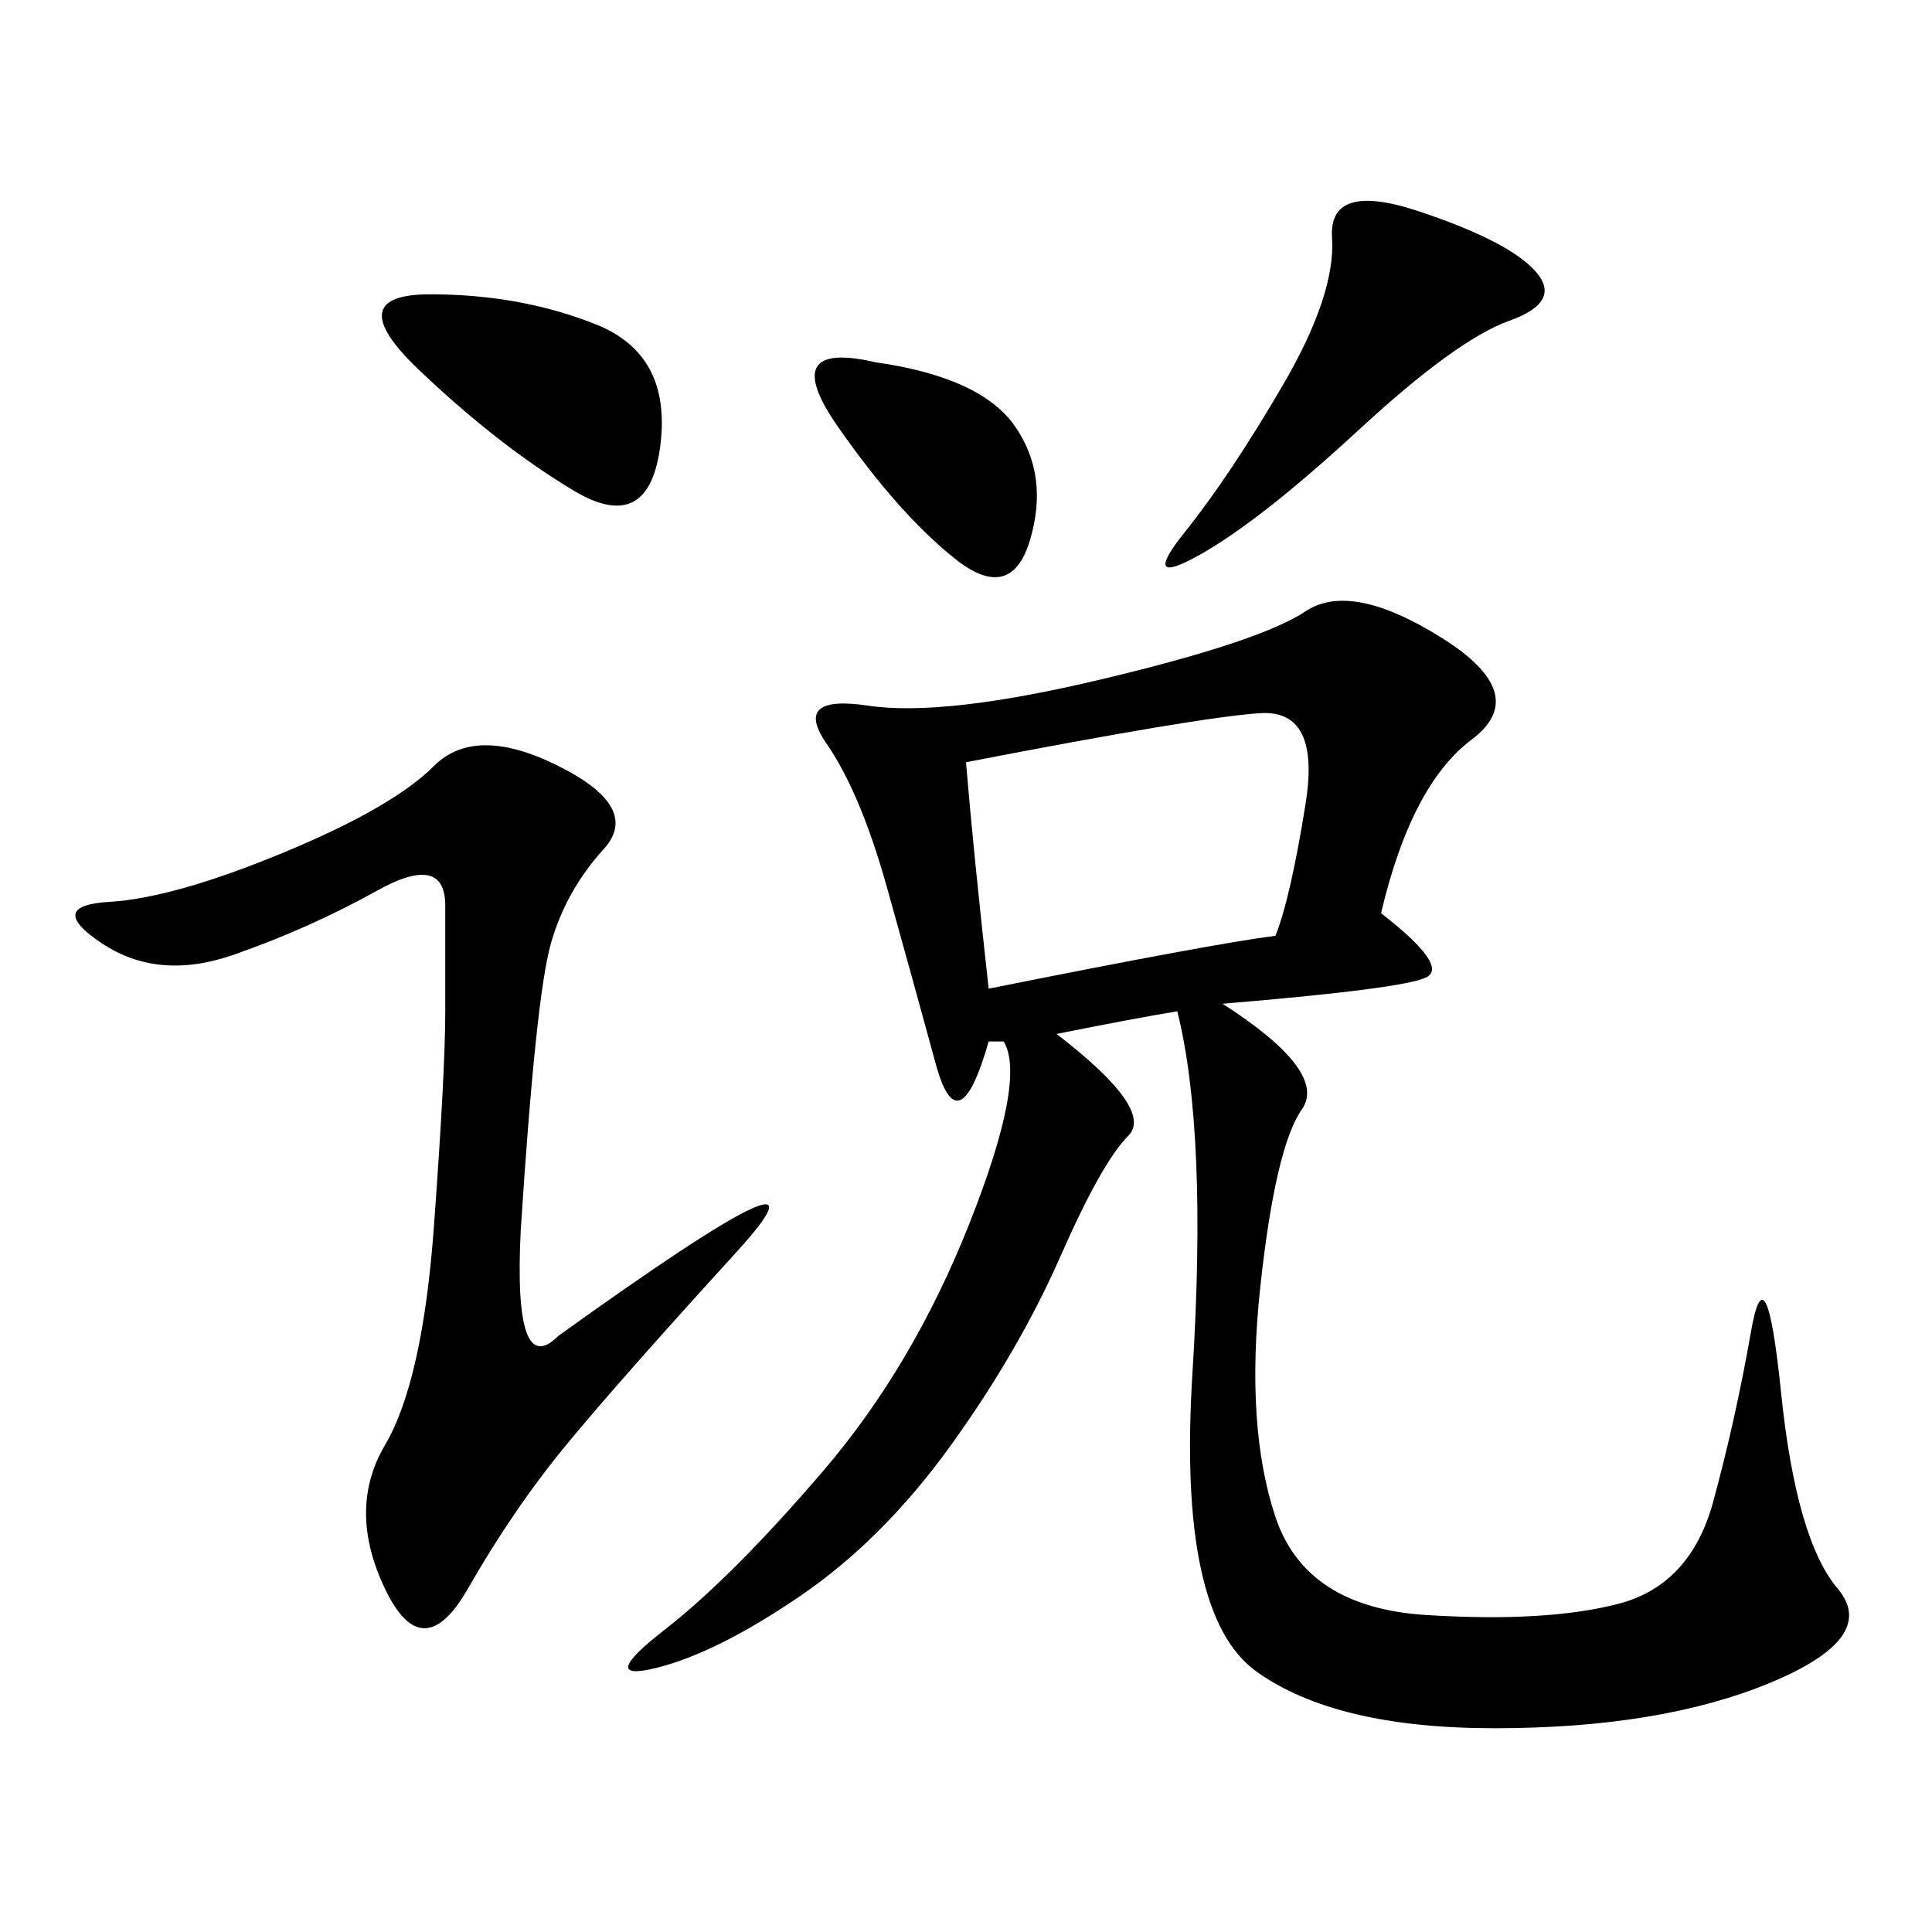 <svg xmlns="http://www.w3.org/2000/svg" xmlns:xlink="http://www.w3.org/1999/xlink" width="300" height="300"><path d="M214.45 141.80Q225 150 221.48 151.76Q217.97 153.52 189.84 155.86L189.84 155.86Q206.25 166.41 202.15 172.27Q198.05 178.13 195.70 199.80Q193.36 221.48 198.05 235.55Q202.73 249.61 221.48 250.78Q240.23 251.95 251.37 249.02Q262.50 246.09 266.02 233.20Q269.53 220.31 271.88 206.84Q274.22 193.36 276.56 216.21Q278.91 239.06 285.35 246.68Q291.80 254.30 274.80 261.33Q257.81 268.36 232.03 268.36L232.03 268.36Q207.42 268.36 195.12 259.57Q182.81 250.78 185.16 213.28Q187.50 175.78 182.81 157.03L182.81 157.03Q175.78 158.20 164.06 160.55L164.06 160.55Q179.30 172.27 175.20 176.37Q171.09 180.47 164.65 195.12Q158.20 209.77 147.66 224.41Q137.11 239.06 124.22 247.85Q111.33 256.64 101.95 258.98Q92.58 261.33 103.13 253.13Q113.67 244.92 127.73 228.52Q141.80 212.11 150.59 189.84Q159.38 167.58 155.86 161.72L155.86 161.72L153.52 161.72Q148.83 178.13 145.31 165.23Q141.80 152.34 137.70 137.70Q133.59 123.05 128.32 115.43Q123.05 107.81 134.77 109.57Q146.48 111.33 171.09 105.47Q195.70 99.61 202.73 94.92Q209.77 90.23 223.83 99.02Q237.89 107.81 228.52 114.84Q219.14 121.88 214.45 141.80L214.45 141.80ZM80.86 191.02Q79.69 214.45 86.72 207.42L86.72 207.42Q132.42 174.61 114.26 194.53Q96.09 214.45 87.89 224.41Q79.69 234.38 72.66 246.68Q65.63 258.98 59.77 246.68Q53.91 234.38 59.77 224.41Q65.63 214.45 67.38 190.43Q69.14 166.41 69.14 157.03L69.14 157.03L69.14 140.63Q69.14 132.42 58.59 138.28Q48.05 144.14 36.33 148.24Q24.61 152.34 15.82 146.48Q7.03 140.63 16.99 140.04Q26.95 139.45 43.95 132.42Q60.94 125.39 67.38 118.95Q73.83 112.50 86.72 118.95Q99.61 125.39 93.75 131.84Q87.89 138.28 85.55 146.48Q83.20 154.69 80.86 191.02L80.86 191.02ZM153.52 153.52Q188.67 146.48 198.05 145.31L198.05 145.31Q200.39 139.45 202.73 124.80Q205.08 110.16 195.70 110.74Q186.33 111.33 150 118.36L150 118.36Q151.17 132.42 153.52 153.52L153.52 153.52ZM220.31 32.81Q234.38 37.50 238.48 42.19Q242.58 46.88 234.38 49.80Q226.17 52.73 210.94 66.80Q195.70 80.86 186.33 86.13Q176.95 91.41 183.98 82.62Q191.02 73.83 199.22 59.77Q207.42 45.70 206.84 36.91Q206.25 28.13 220.31 32.81L220.31 32.81ZM66.80 45.70Q80.86 45.70 92.58 50.39Q104.30 55.08 102.54 69.14Q100.78 83.20 89.06 76.17Q77.34 69.14 65.04 57.42Q52.73 45.70 66.80 45.70L66.80 45.70ZM135.94 56.25Q152.34 58.59 157.62 66.21Q162.89 73.83 159.96 83.79Q157.03 93.75 148.24 86.72Q139.45 79.69 130.08 66.21Q120.70 52.73 135.94 56.25L135.94 56.25Z"/></svg>